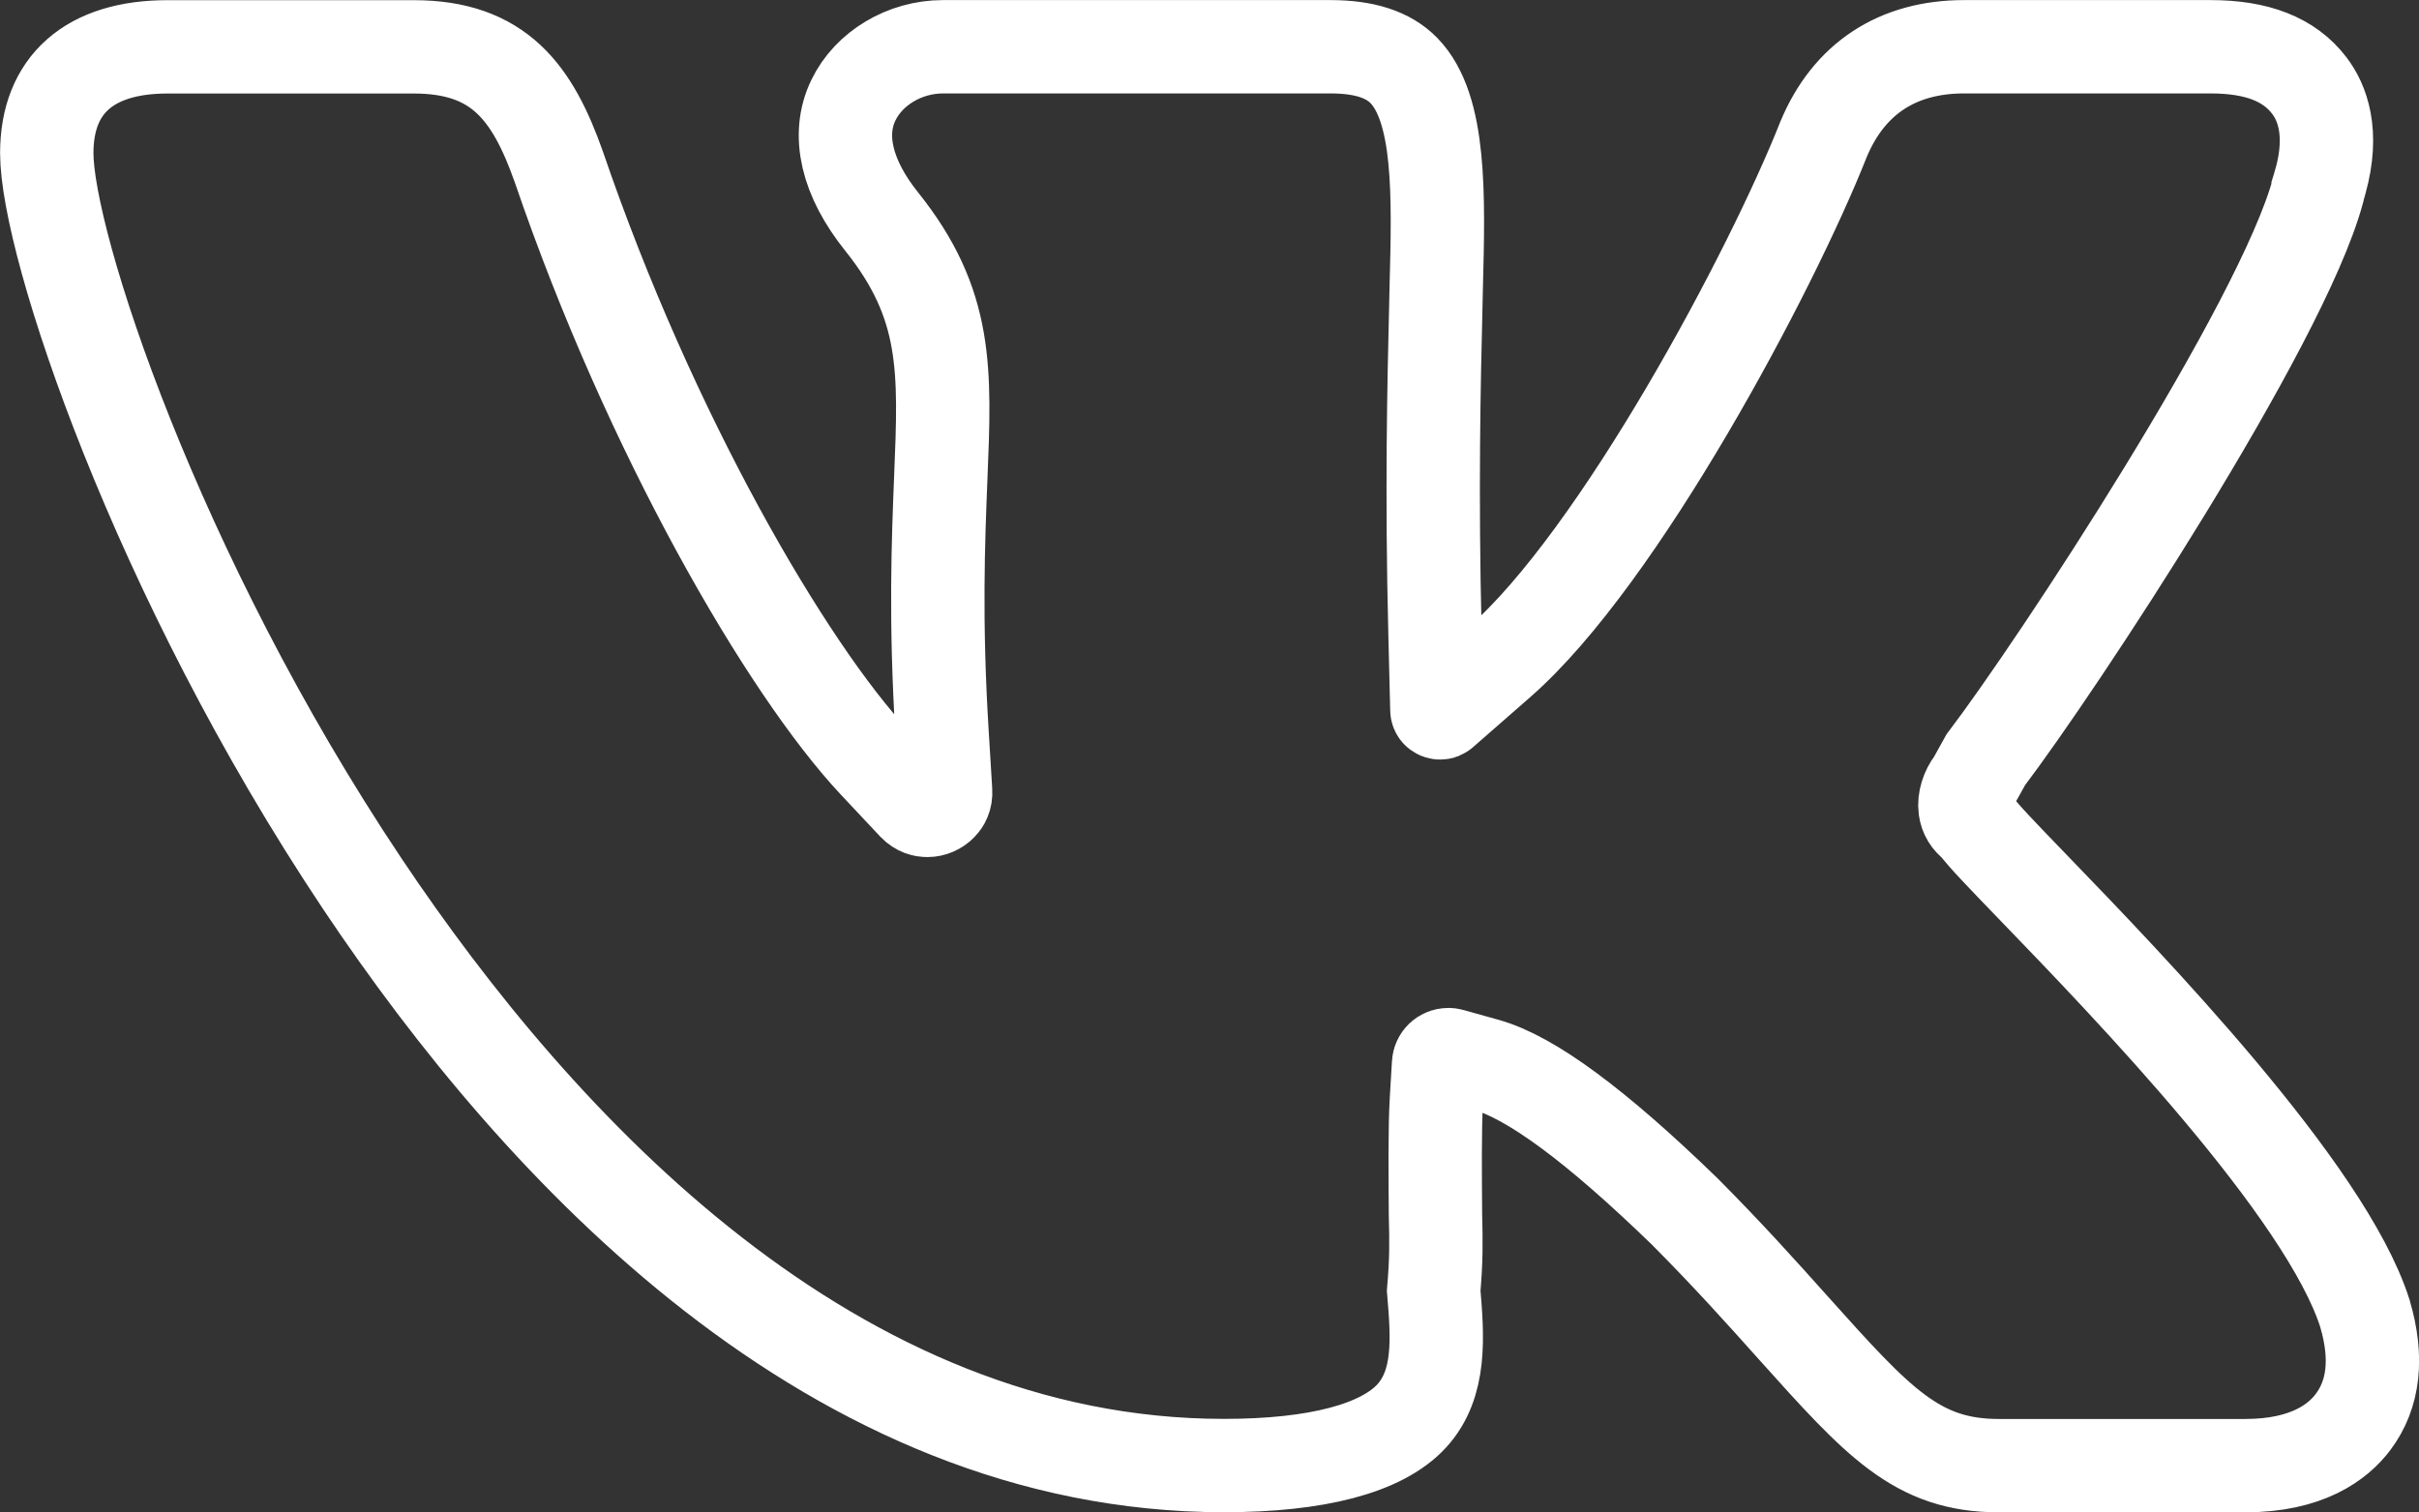 <?xml version="1.0" encoding="UTF-8"?> <svg xmlns="http://www.w3.org/2000/svg" id="_Слой_2" data-name="Слой_2" viewBox="0 0 259.11 162"><rect x="0" y="0" width="259.11" height="162" fill="#333333" stroke="none"/><defs><style> .cls-1 { fill: none; stroke: #fff; stroke-miterlimit: 10; stroke-width: 10px; } </style></defs><g id="_Слой_1-2" data-name="Слой_1"><path class="cls-1" d="M253.31,140.7c-4.21-13.2-25.28-35.02-35.4-45.5-3.63-3.76-5.41-5.61-6.24-6.73l-.07-.1-.1-.07c-.58-.43-.92-.99-1.01-1.66-.12-.9.2-1.95.86-2.83l.04-.04,1.31-2.36c7.67-10.1,31.69-46.58,35.58-60.95l.02-.11v-.08l.14-.46.04-.16.04-.14.02-.03.02-.07c1.45-5.24.16-8.46-1.19-10.23-2.13-2.81-5.59-4.17-10.59-4.17h-26.4c-7.13,0-12.33,3.41-15.04,9.89-5.55,14.06-21.89,44.8-34.7,56.01l-6.15,5.38c-.07.07-.14.09-.23.09-.13,0-.35-.09-.35-.34l-.2-8.16c-.38-15.15-.11-26.95.08-34.76l.05-2.28c.26-9.89.5-19.22-3.47-23.29-1.67-1.71-4.25-2.54-7.86-2.54h-41.5c-4.1,0-7.95,2.3-9.6,5.73-1.8,3.71-.72,8.32,3.02,12.99,7.1,8.87,6.82,15.87,6.34,27.49-.27,6.77-.61,15.21.14,27.35l.38,6.2c.05.7-.24,1.17-.5,1.43-.37.39-.92.63-1.46.63-.37,0-.91-.11-1.4-.62l-4.26-4.54c-9.41-10.07-24.05-35.2-33.8-63.76-2.81-7.96-6.39-12.89-15.54-12.89h-26.4c-8.33,0-12.92,4.05-12.92,11.39,0,9.66,11.61,45.06,33.8,78.28,19.01,28.42,50.44,62.33,92.3,62.33,9.94,0,16.88-1.83,20.08-5.29,3.2-3.47,2.79-8.53,2.38-13.44.28-3.33.27-5.06.19-8.15-.03-4.33-.08-9.24.1-12.29l.23-3.88c.03-.55.49-.98,1.04-.98.1,0,.19.01.29.04l3.76,1.05c4.8,1.35,11.75,6.48,21.26,15.7,4.66,4.68,8.38,8.83,11.66,12.5,9.09,10.13,13.23,14.75,22,14.75h26.4c6.65,0,9.95-2.55,11.55-4.68,2.23-2.97,2.67-6.87,1.27-11.61Z"></path></g></svg> 